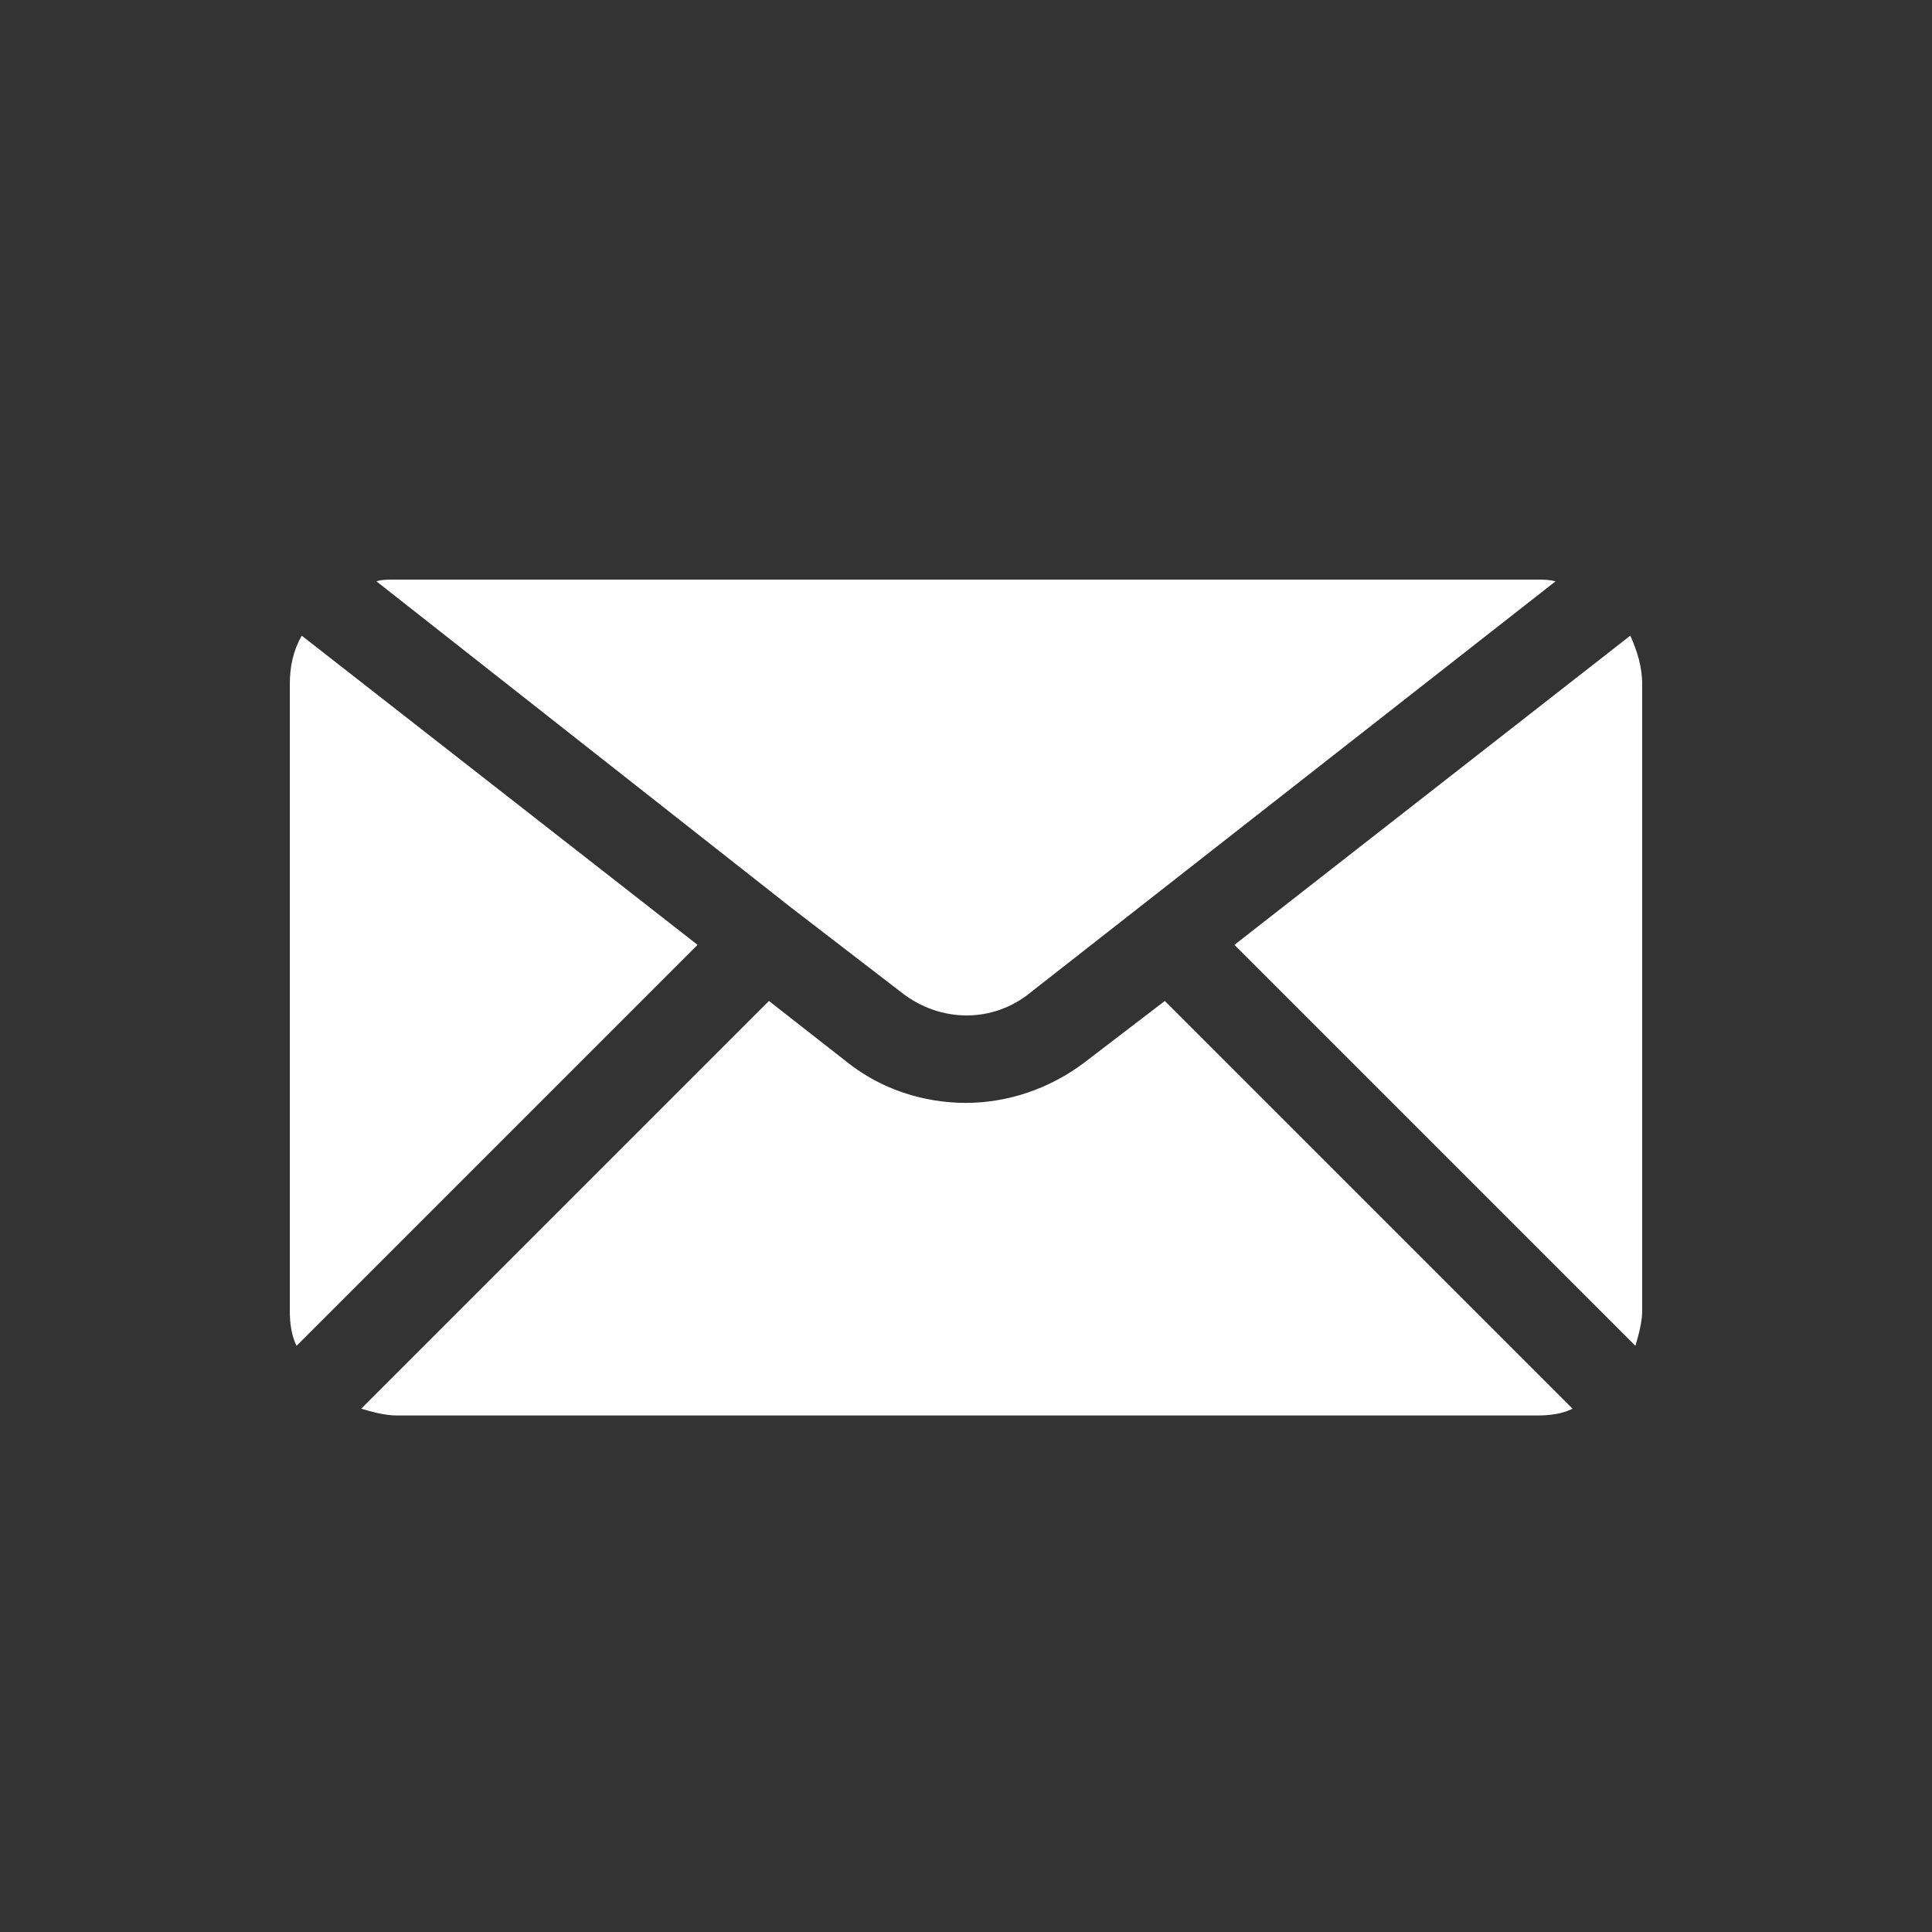 <svg width="20" height="20" viewBox="0 0 20 20" fill="none" xmlns="http://www.w3.org/2000/svg">
    <rect x="0" y="0" width="20" height="20" fill="#333333" stroke="none"/>
    <path d="M3.123 6.58C3.035 6.739 3 6.897 3 7.09V13.563C3 13.704 3.018 13.827 3.07 13.932L7.221 9.781L3.123 6.58Z" fill="white"/>
    <path d="M16.877 6.58L12.779 9.781L16.93 13.932C16.965 13.809 17 13.686 17 13.563V7.09C17 6.897 16.947 6.739 16.877 6.58Z" fill="white"/>
    <path d="M9.332 10.274C9.736 10.591 10.281 10.591 10.668 10.274L16.103 6.018C16.033 6 15.98 6 15.909 6H4.09C4.02 6 3.95 6 3.897 6.018L8.188 9.394L9.332 10.274Z" fill="white"/>
    <path d="M11.231 10.995C10.862 11.276 10.422 11.417 10 11.417C9.56 11.417 9.121 11.276 8.769 10.995L7.96 10.362L3.739 14.583C3.862 14.618 3.985 14.653 4.108 14.653H15.909C16.05 14.653 16.173 14.636 16.279 14.583L12.058 10.362L11.231 10.995Z" fill="white"/>
</svg>
